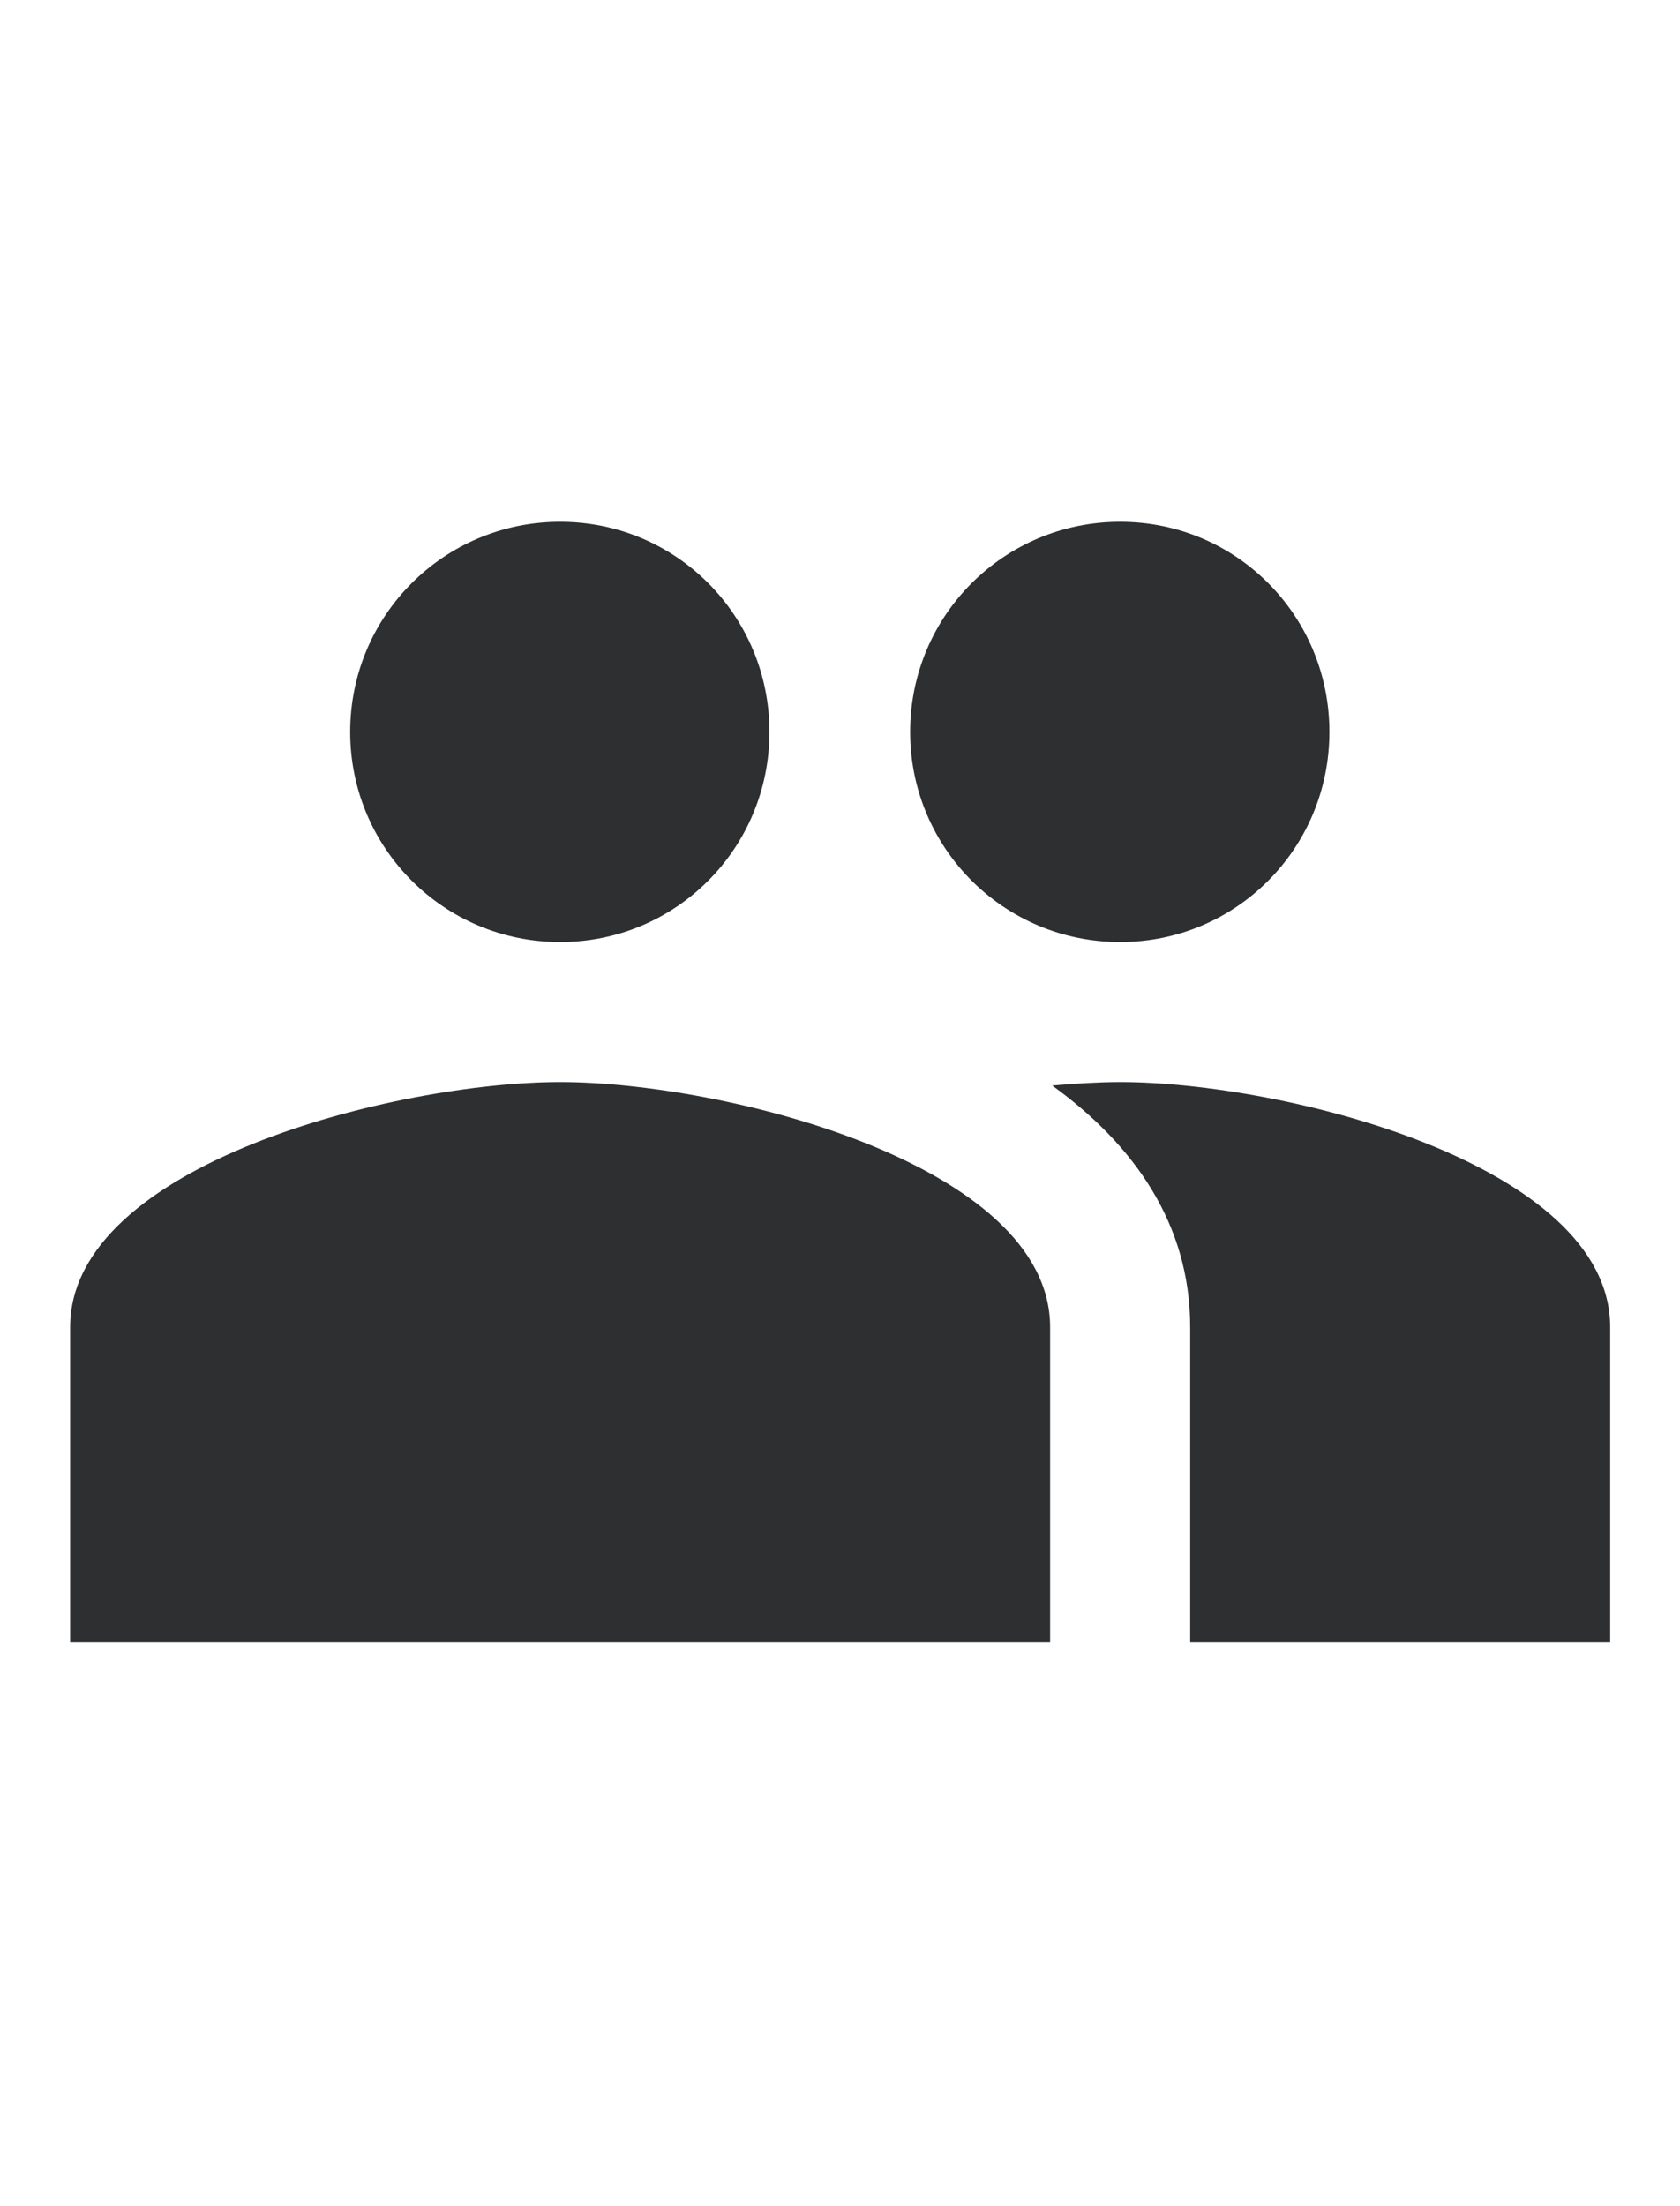 <svg width="16" height="21" viewBox="0 0 16 21" fill="none" xmlns="http://www.w3.org/2000/svg">
<path d="M10.668 8.967C11.775 8.967 12.661 8.073 12.661 6.967C12.661 5.86 11.775 4.967 10.668 4.967C9.561 4.967 8.668 5.86 8.668 6.967C8.668 8.073 9.561 8.967 10.668 8.967ZM5.335 8.967C6.441 8.967 7.328 8.073 7.328 6.967C7.328 5.86 6.441 4.967 5.335 4.967C4.228 4.967 3.335 5.86 3.335 6.967C3.335 8.073 4.228 8.967 5.335 8.967ZM5.335 10.3C3.781 10.3 0.668 11.079 0.668 12.633V15.632H10.001V12.633C10.001 11.079 6.888 10.3 5.335 10.3ZM10.668 10.3C10.475 10.3 10.255 10.313 10.021 10.333C10.795 10.893 11.335 11.646 11.335 12.633V15.632H15.335V12.633C15.335 11.079 12.221 10.3 10.668 10.3Z" fill="#2D2F31"/>
</svg>
